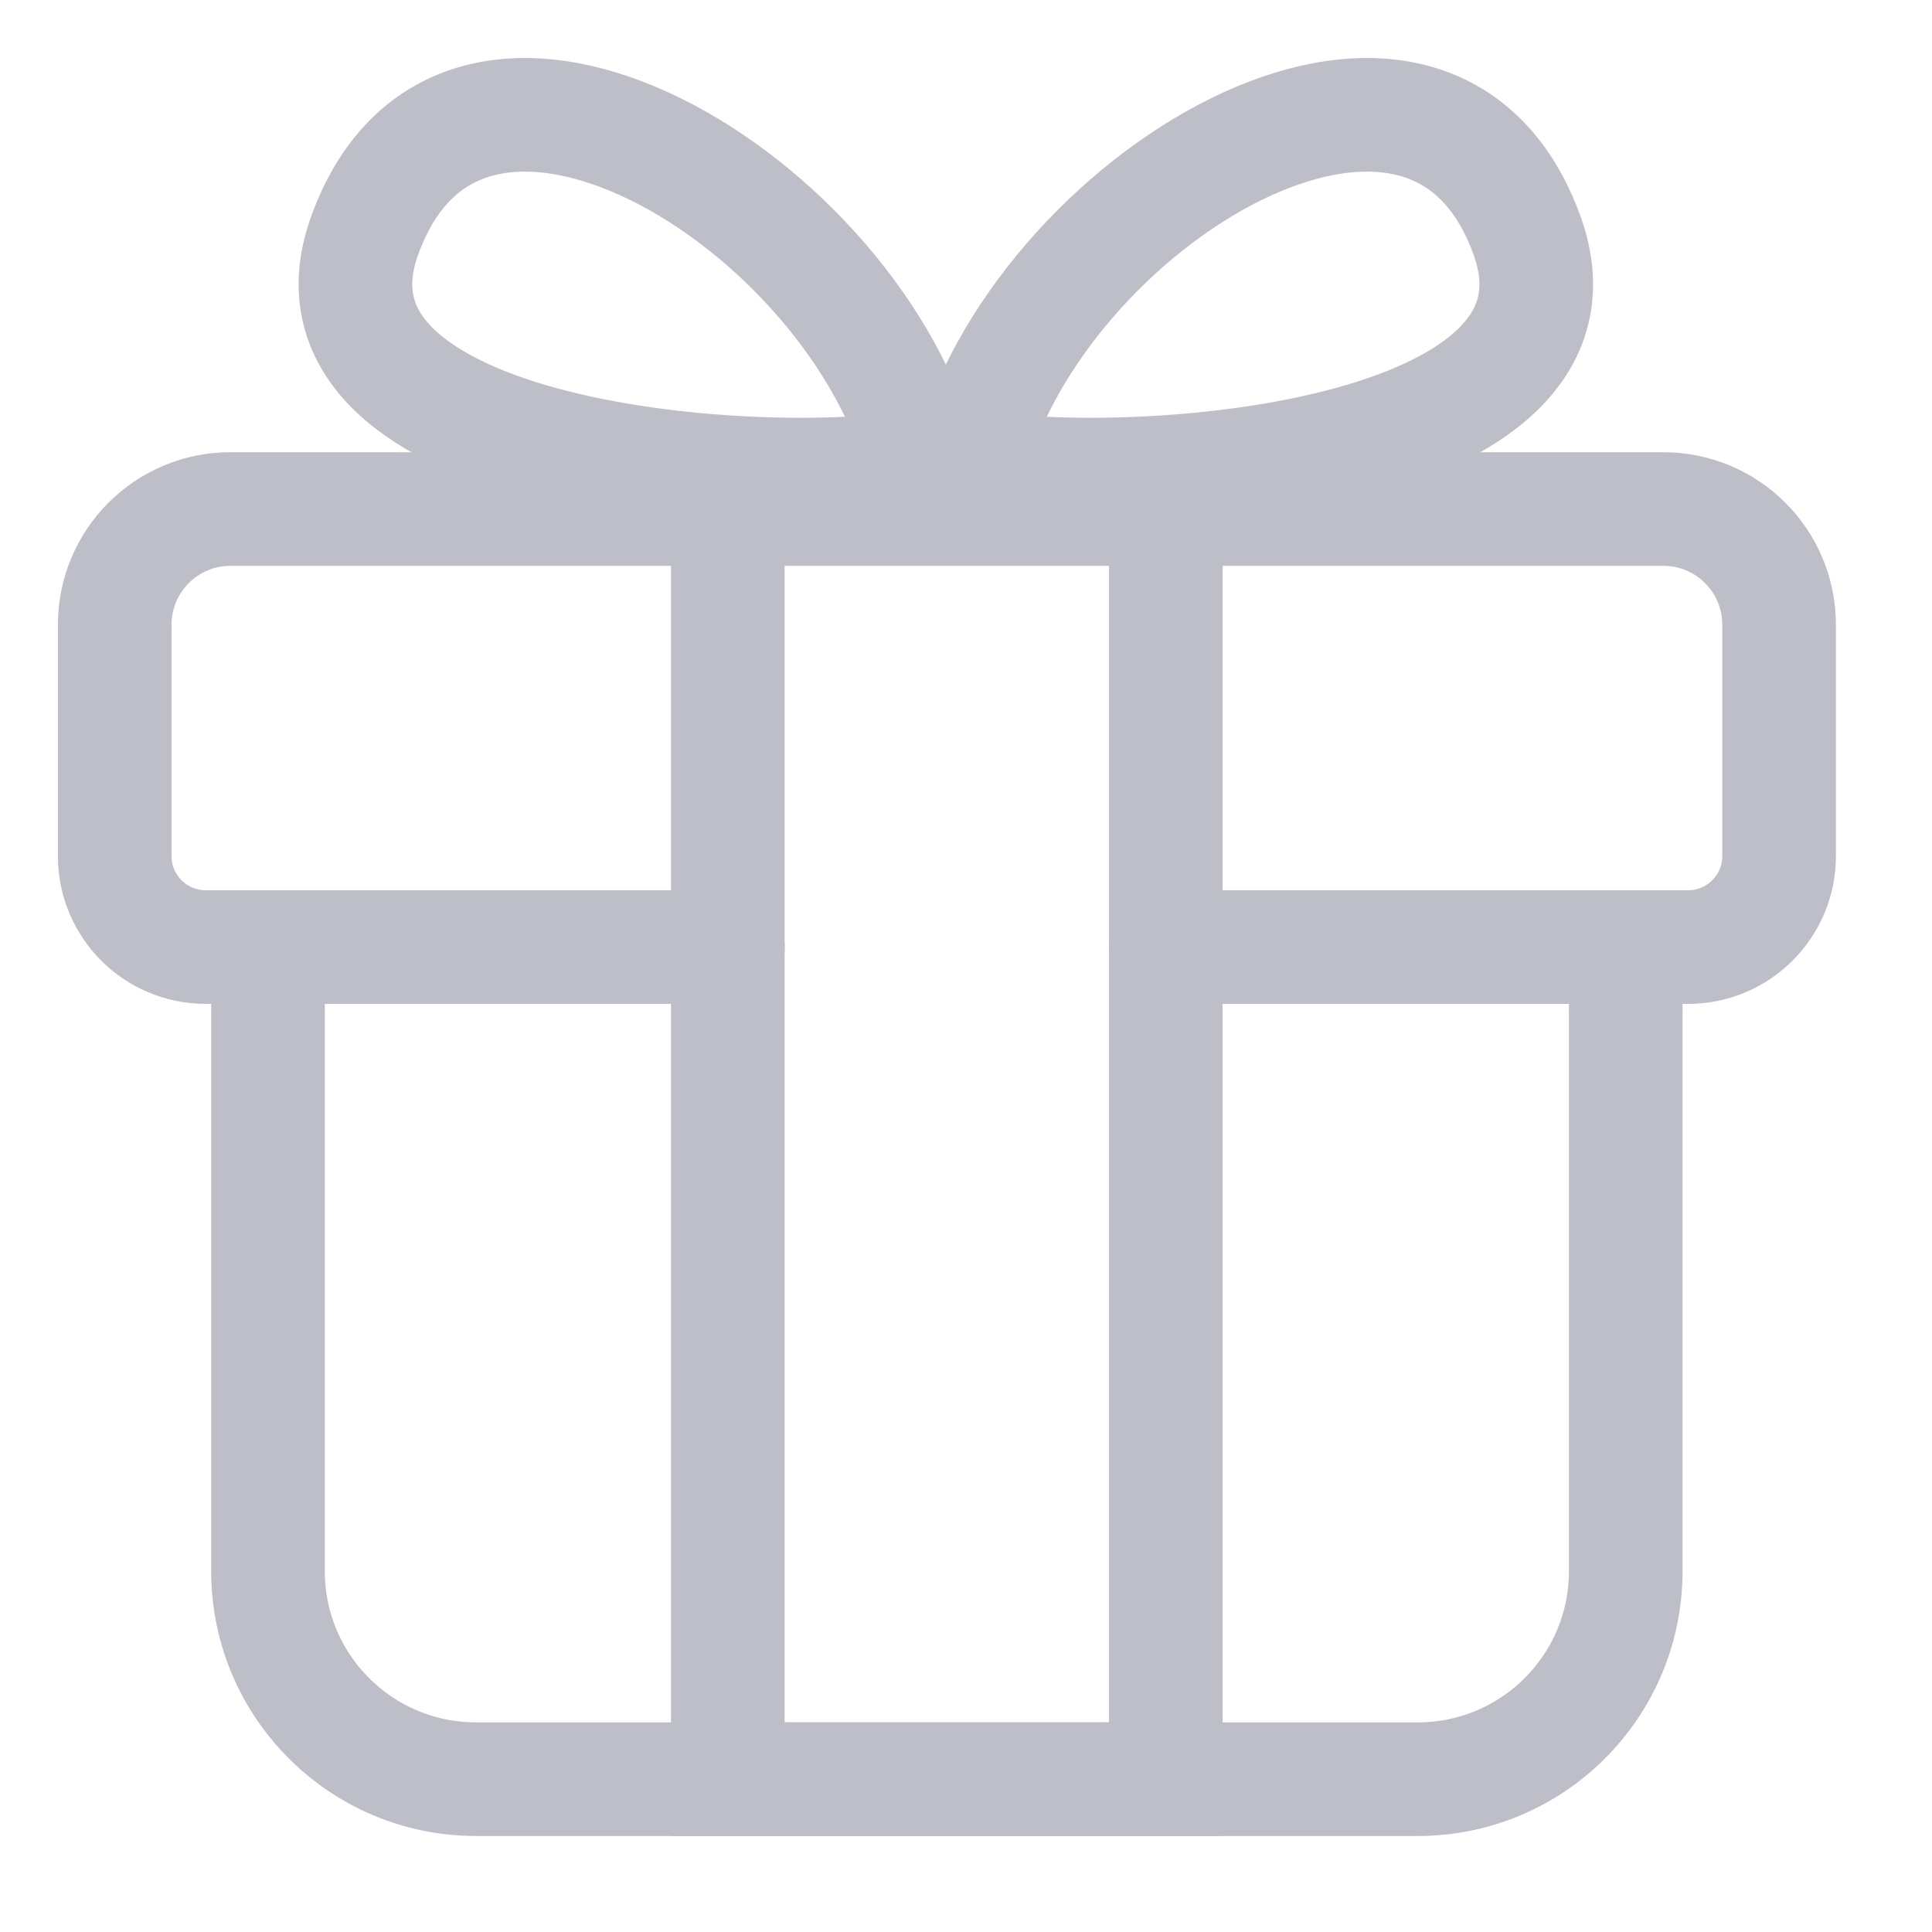<?xml version="1.0" encoding="utf-8"?>
<svg xmlns="http://www.w3.org/2000/svg" fill="none" height="100%" overflow="visible" preserveAspectRatio="none" style="display: block;" viewBox="0 0 21 21" width="100%">
<g id="Gift">
<path d="M6.603 10.294H2.913V12.555V14.816V17.078C2.913 18.327 3.926 19.339 5.175 19.339H6.603H10.292H13.982H15.41C16.659 19.339 17.671 18.327 17.671 17.078V14.816V12.555V10.294H13.982M8.15 5.533H2.504C1.81 5.533 1.247 6.096 1.247 6.791V8.048V9.306C1.247 9.851 1.689 10.294 2.235 10.294H7.912M12.673 5.533H18.08C18.775 5.533 19.338 6.096 19.338 6.791V8.048V9.306C19.338 9.851 18.895 10.294 18.35 10.294H12.673" id="Vector" stroke="#BDBEC7" stroke-linecap="round" stroke-width="1.235"/>
<path d="M12.672 5.533H7.911V19.339H12.672V5.533Z" id="Vector_2" stroke="#BDBEC7" stroke-width="1.235"/>
<path d="M10.529 5.062C12.274 5.379 17.479 5.008 16.599 2.562C15.528 -0.413 11.243 2.205 10.529 5.062ZM10.033 5.062C8.288 5.379 3.083 5.008 3.963 2.562C5.035 -0.413 9.319 2.205 10.033 5.062Z" id="Vector_3" stroke="#BDBEC7" stroke-linecap="round" stroke-width="1.235"/>
</g>
</svg>